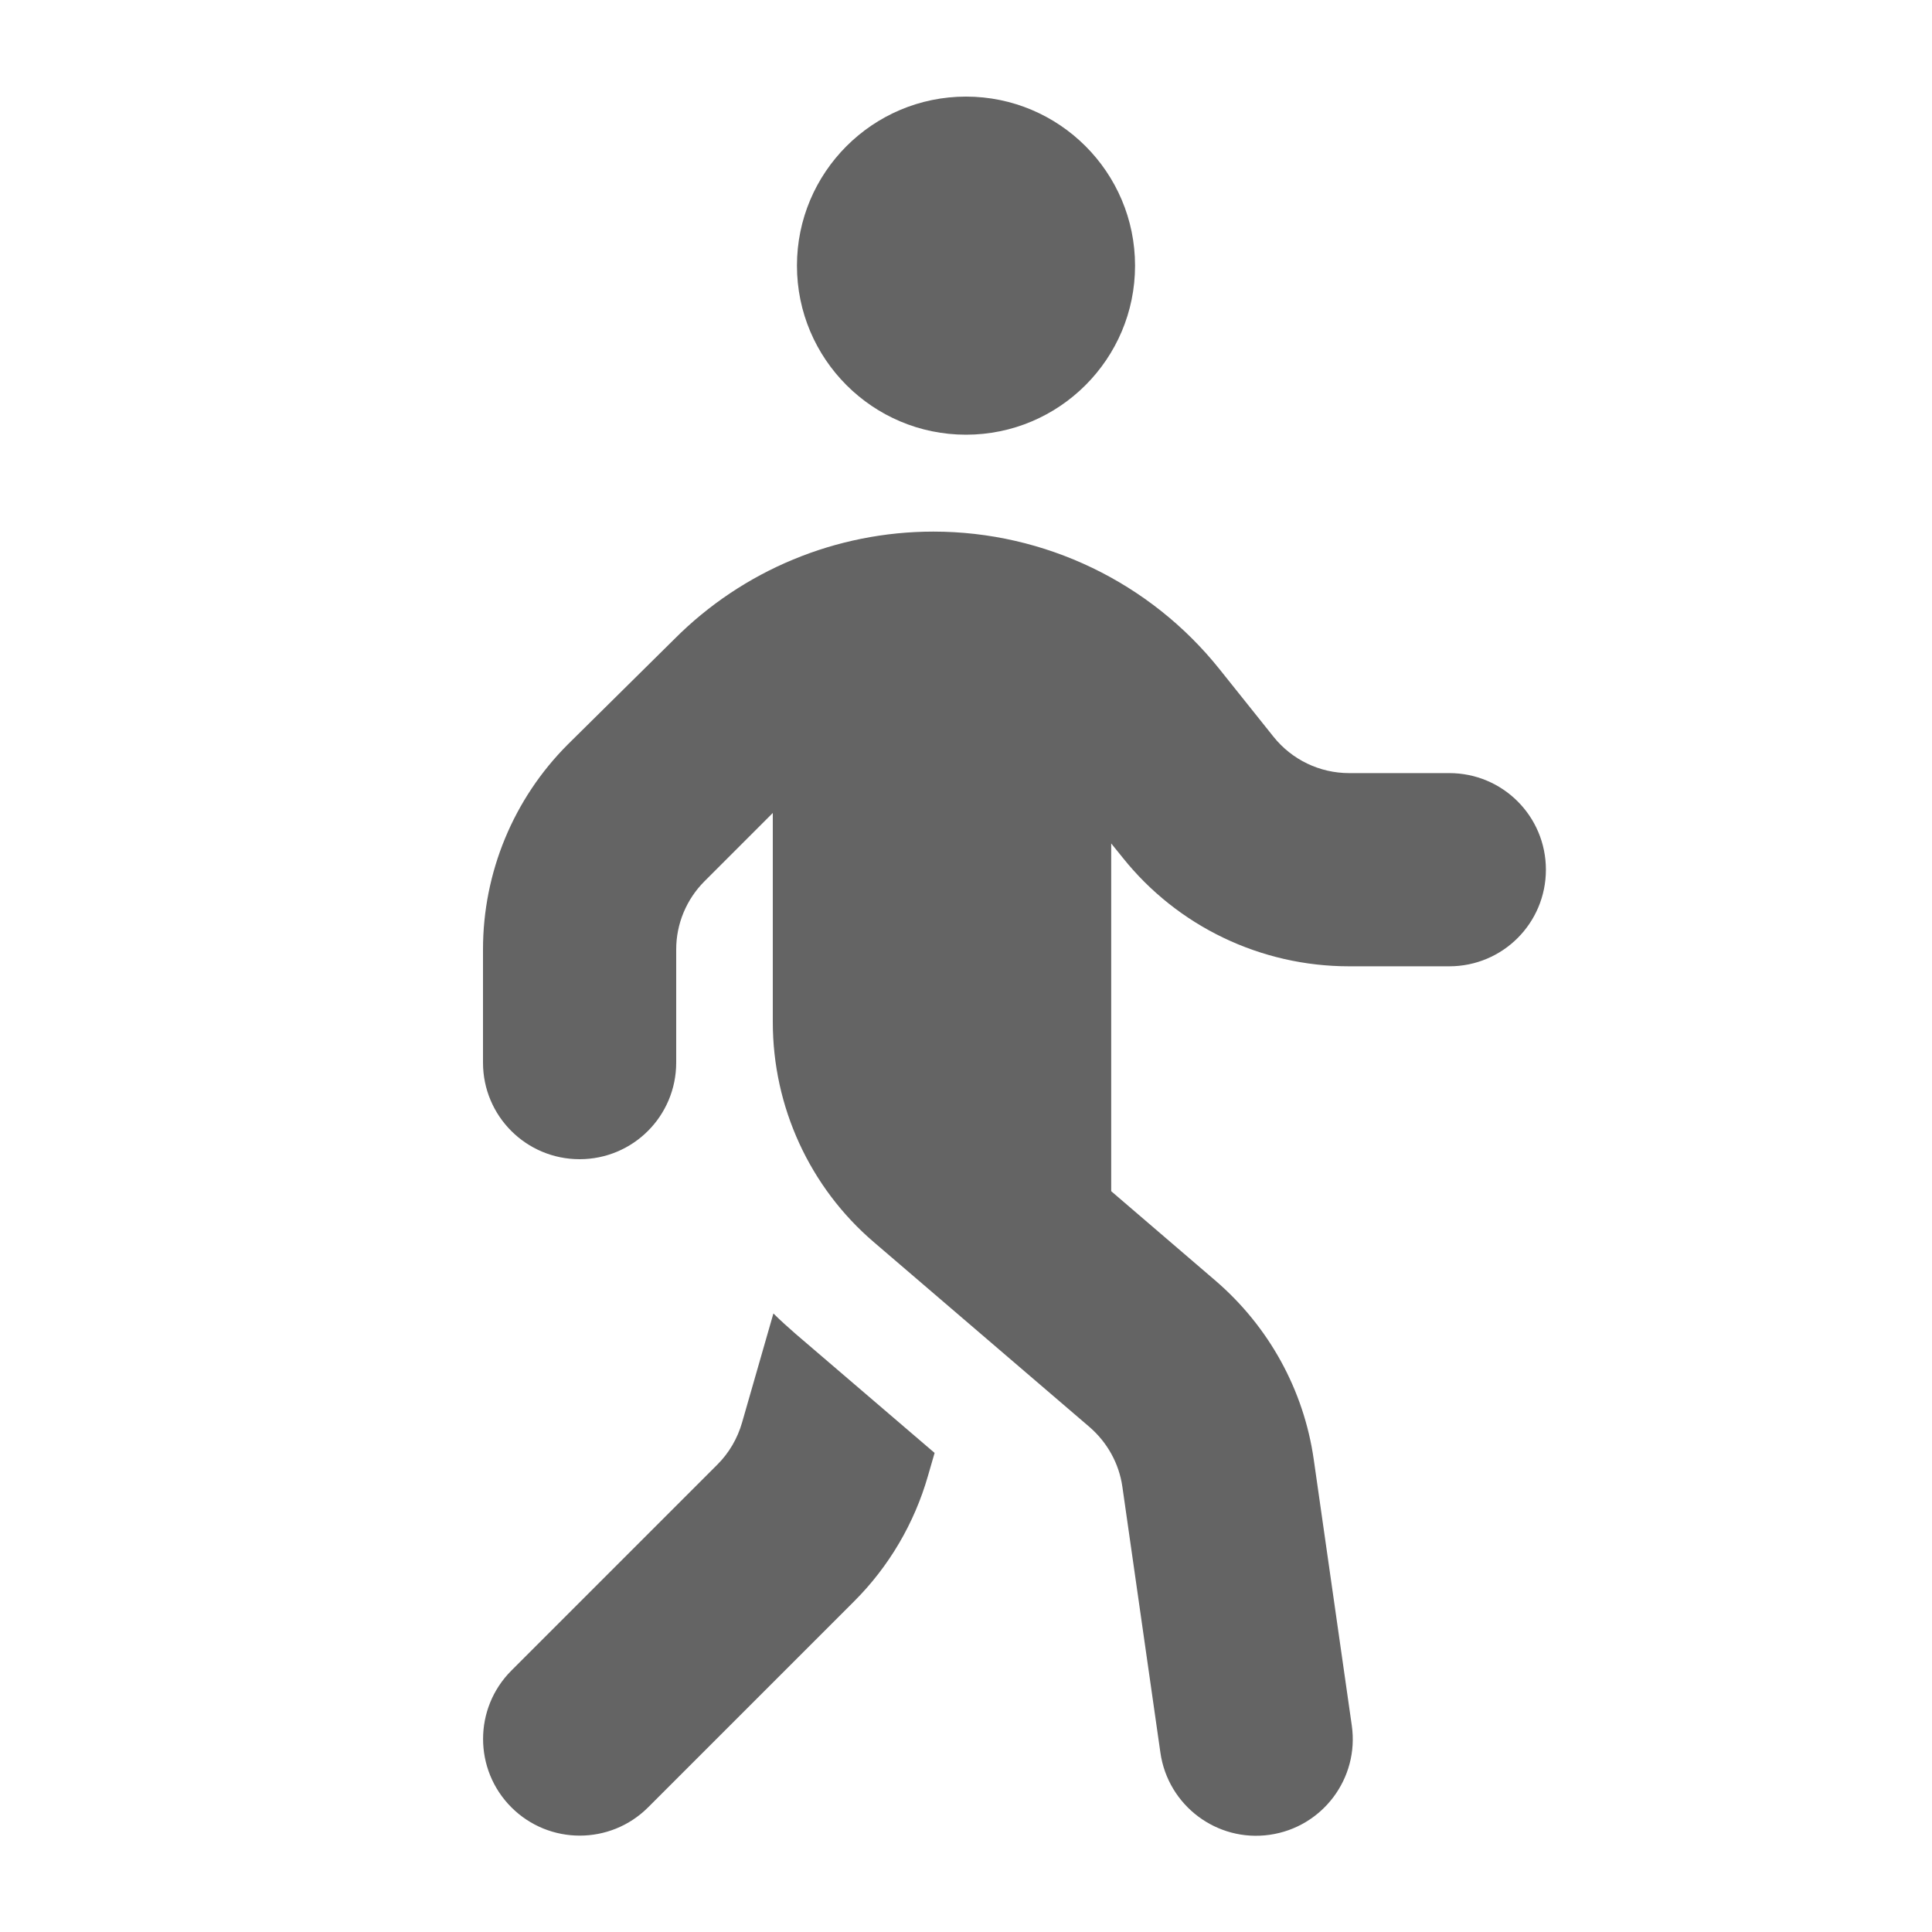 <svg xmlns="http://www.w3.org/2000/svg" viewBox="0 0 640 640"><!--!Font Awesome Free 7.0.1 by @fontawesome - https://fontawesome.com License - https://fontawesome.com/license/free Copyright 2025 Fonticons, Inc.--><path fill="#646464" d="M320 144C350.9 144 376 118.9 376 88C376 57.1 350.9 32 320 32C289.1 32 264 57.1 264 88C264 118.9 289.1 144 320 144zM233.4 291.9L256 269.3L256 338.6C256 366.6 268.2 393.3 289.5 411.5L360.9 472.7C366.8 477.8 370.7 484.8 371.8 492.5L384.4 580.6C386.9 598.1 403.1 610.3 420.6 607.8C438.1 605.3 450.3 589.1 447.8 571.6L435.2 483.5C431.9 460.4 420.3 439.4 402.6 424.2L368.1 394.6L368.1 279.4L371.9 284.1C390.1 306.9 417.7 320.1 446.9 320.1L480.1 320.1C497.8 320.1 512.1 305.8 512.1 288.1C512.1 270.4 497.8 256.1 480.1 256.1L446.9 256.1C437.2 256.1 428 251.7 421.9 244.1L404 221.7C381 192.9 346.1 176.1 309.2 176.1C277 176.1 246.1 188.9 223.4 211.7L188.1 246.6C170.1 264.6 160 289 160 314.5L160 352C160 369.7 174.3 384 192 384C209.7 384 224 369.7 224 352L224 314.5C224 306 227.4 297.9 233.4 291.9zM245.8 471.3C244.3 476.5 241.5 481.3 237.7 485.1L169.4 553.4C156.9 565.9 156.9 586.2 169.4 598.7C181.9 611.2 202.2 611.2 214.7 598.7L283 530.4C294.5 518.9 302.9 504.6 307.4 488.9L309.6 481.3L263.6 441.9C261.1 439.7 258.6 437.5 256.2 435.1L245.8 471.3z"/></svg>
